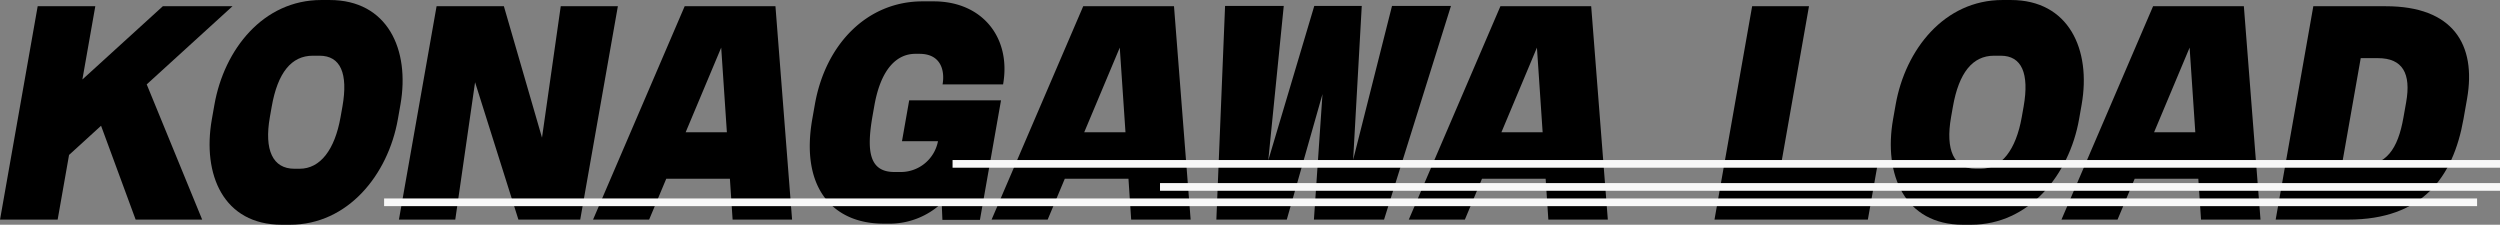 <svg xmlns="http://www.w3.org/2000/svg" width="325.428" height="29.252" viewBox="0 0 325.428 29.252">
  <rect x="0" y="0" width="325.428" height="29.252" fill="#808080" stroke="none"/>
  <g id="グループ_1439" data-name="グループ 1439" transform="translate(-15 -736.669)">
    <g id="グループ_1142" data-name="グループ 1142" transform="translate(0 126.67)">
      <g id="グループ_674" data-name="グループ 674" transform="translate(15 610)">
        <path id="パス_1168" data-name="パス 1168" d="M440.158,1806.18l-4.5-12.215-4.167,3.8-1.483,8.413h-7.5l4.9-27.774h7.5l-1.682,9.539,10.476-9.539h9.066L441.6,1788.579l7.219,17.6Z" transform="translate(-422.502 -1777.596)"/>
        <path id="パス_1169" data-name="パス 1169" d="M471.14,1806.525h-1.087c-7.571,0-10.362-6.512-9.09-13.728l.335-1.9c1.267-7.181,6.341-13.623,13.913-13.623H476.3c7.538,0,10.477,6.441,9.211,13.623l-.335,1.9C483.9,1800.012,478.678,1806.525,471.14,1806.525Zm6.821-15.383c.763-4.33-.259-6.618-2.976-6.618H474.1c-2.785,0-4.568,2.218-5.343,6.618l-.242,1.372c-.757,4.3.376,6.724,3.195,6.724h.679c2.683,0,4.577-2.464,5.328-6.724Z" transform="translate(-433.386 -1777.273)"/>
        <path id="パス_1170" data-name="パス 1170" d="M510.7,1806.18l-5.64-17.882-2.577,17.882h-7.334l4.9-27.774h8.76l4.963,17.107,2.439-17.107h7.436l-4.9,27.774Z" transform="translate(-443.219 -1777.596)"/>
        <path id="パス_1171" data-name="パス 1171" d="M548.663,1806.18l-.352-5.316h-8.285l-2.228,5.316h-7.3l11.926-27.774h11.816l2.165,27.774Zm-1.485-22.388-4.626,11.018h5.365Z" transform="translate(-453.299 -1777.596)"/>
        <path id="パス_1172" data-name="パス 1172" d="M587.227,1805.961l-.091-2.182a9.953,9.953,0,0,1-6.515,2.675h-1.086c-6.418,0-10.853-4.505-9.239-13.657l.33-1.866c1.383-7.85,6.812-13.412,14.011-13.412h1.46c6.35,0,10.1,4.752,9.029,10.807h-7.877c.316-1.8-.216-3.977-3-3.977H583.7c-2.343,0-4.471,1.865-5.334,6.758l-.224,1.268c-.819,4.646-.448,7.357,2.846,7.357h.713a4.935,4.935,0,0,0,4.951-4.013h-4.686l.937-5.315h11.953l-2.744,15.559Z" transform="translate(-464.553 -1777.343)"/>
        <path id="パス_1173" data-name="パス 1173" d="M621.241,1806.18l-.352-5.316H612.6l-2.228,5.316h-7.3L615,1778.406h11.816l2.165,27.774Zm-1.485-22.388-4.626,11.018H620.5Z" transform="translate(-473.995 -1777.596)"/>
        <path id="パス_1174" data-name="パス 1174" d="M665.83,1806.165H656.7l1.114-16.333-4.646,16.333H644l1.134-27.809h7.639l-2.016,20.1,5.989-20.1h6.181l-1.122,20.03,5.06-20.03h7.674Z" transform="translate(-485.665 -1777.582)"/>
        <path id="パス_1175" data-name="パス 1175" d="M697.208,1806.18l-.352-5.316h-8.285l-2.228,5.316h-7.3l11.926-27.774h11.816l2.165,27.774Zm-1.485-22.388L691.1,1794.81h5.365Z" transform="translate(-495.658 -1777.596)"/>
        <path id="パス_1176" data-name="パス 1176" d="M734.712,1806.18l4.9-27.774h7.4l-3.675,20.839H755.9l-1.223,6.935Z" transform="translate(-511.534 -1777.596)"/>
        <path id="パス_1177" data-name="パス 1177" d="M777.285,1806.525H776.2c-7.571,0-10.362-6.512-9.089-13.728l.335-1.9c1.267-7.181,6.341-13.623,13.913-13.623h1.087c7.538,0,10.477,6.441,9.21,13.623l-.334,1.9C790.046,1800.012,784.823,1806.525,777.285,1806.525Zm6.821-15.383c.763-4.33-.259-6.618-2.976-6.618h-.883c-2.784,0-4.567,2.218-5.343,6.618l-.242,1.372c-.758,4.3.376,6.724,3.194,6.724h.68c2.682,0,4.576-2.464,5.328-6.724Z" transform="translate(-520.688 -1777.273)"/>
        <path id="パス_1178" data-name="パス 1178" d="M816.062,1806.18l-.353-5.316h-8.284l-2.229,5.316h-7.3l11.926-27.774h11.816l2.166,27.774Zm-1.485-22.388-4.625,11.018h5.365Z" transform="translate(-529.552 -1777.596)"/>
        <path id="パス_1179" data-name="パス 1179" d="M846.337,1806.18H836.9l4.9-27.774h9.439c8.692,0,11.83,4.928,10.57,12.074l-.459,2.6C860,1800.688,855.98,1806.18,846.337,1806.18Zm7.549-15.278c.658-3.731-.449-5.738-3.675-5.738h-2.24l-2.477,14.045h2.241c3.566,0,5.071-2.182,5.8-6.336Z" transform="translate(-540.673 -1777.596)"/>
      </g>
      <path id="パス_1327" data-name="パス 1327" d="M-6047.592-12174.6h-272.445" transform="translate(6385.037 12810.932)" fill="none" stroke="#f8f8f8" stroke-width="1"/>
      <path id="パス_1328" data-name="パス 1328" d="M-6145.609-12174.105h-174.428" transform="translate(6486.037 12808.437)" fill="none" stroke="#f8f8f8" stroke-width="1"/>
      <path id="パス_1329" data-name="パス 1329" d="M-6098.668-12173.051H-6300.1" transform="translate(6439.096 12804.381)" fill="none" stroke="#f8f8f8" stroke-width="1"/>
    </g>
  </g>
</svg>
